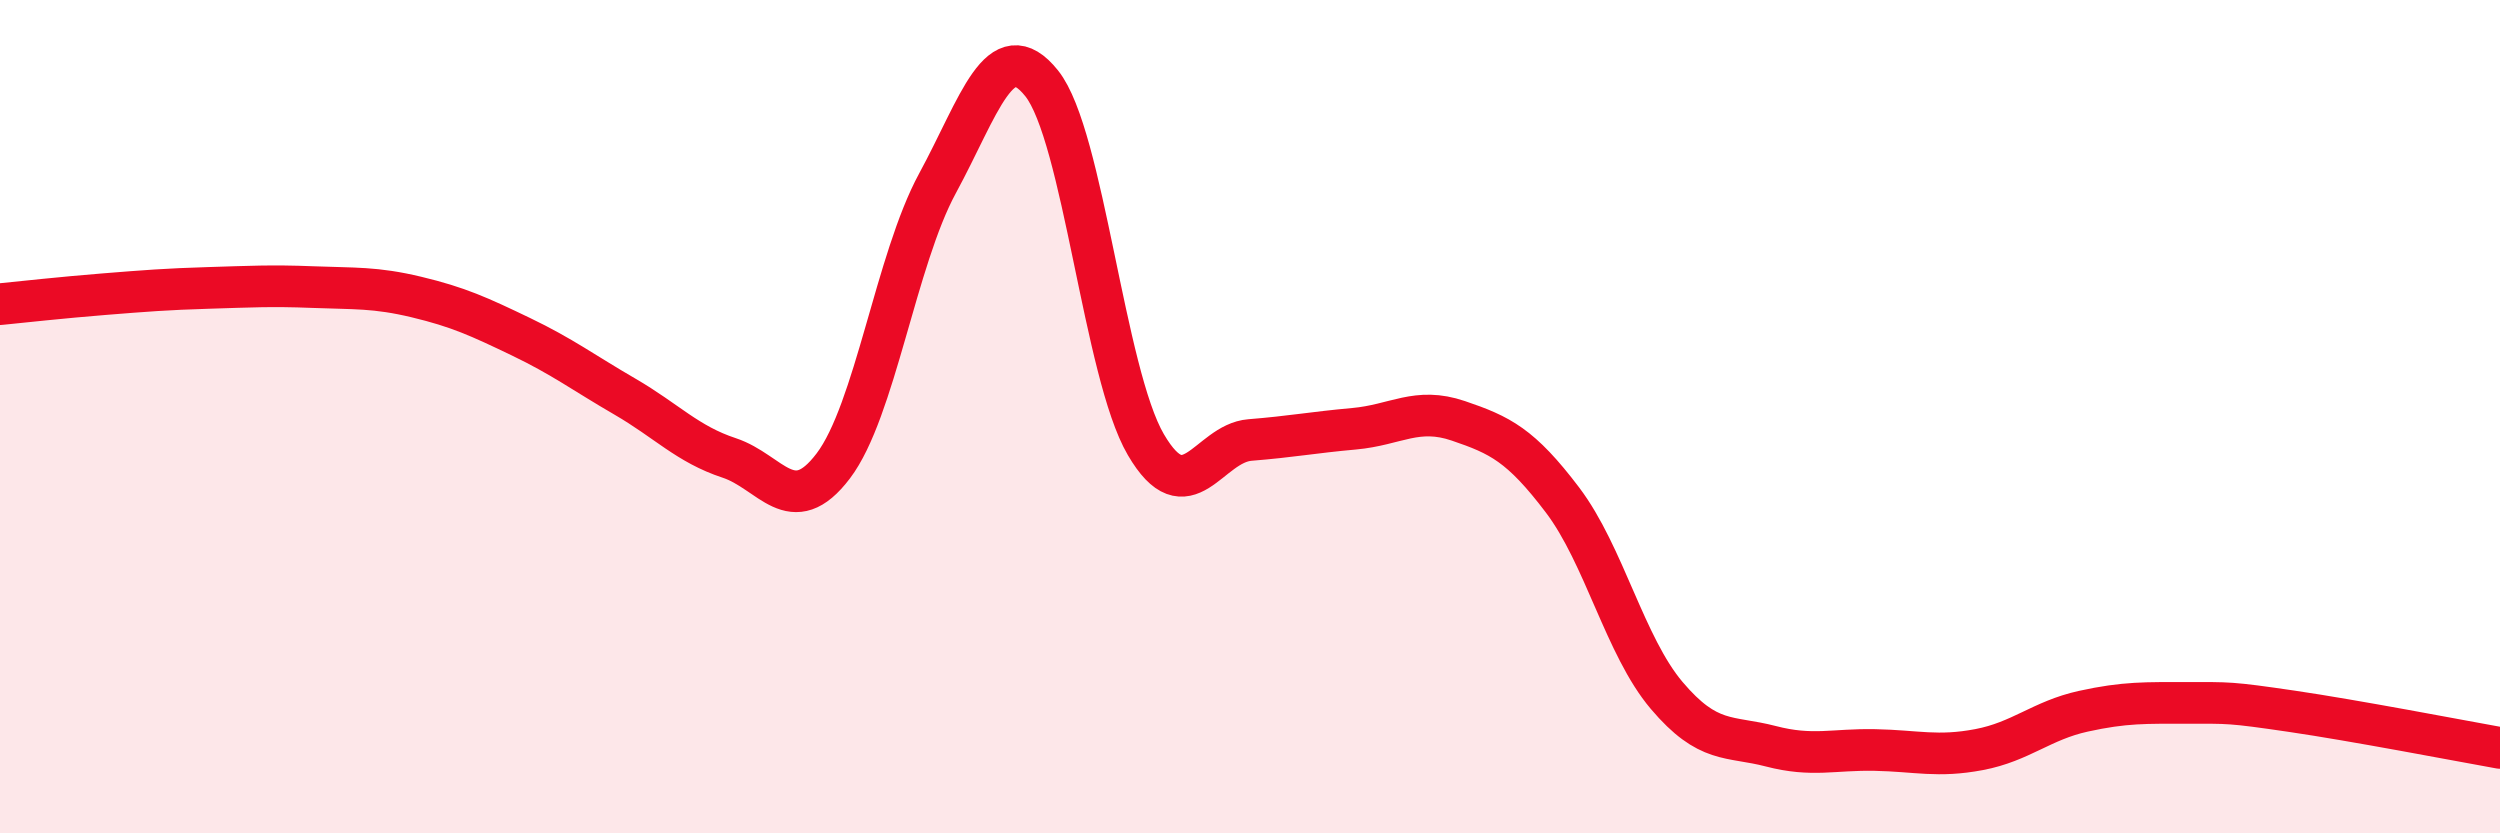 
    <svg width="60" height="20" viewBox="0 0 60 20" xmlns="http://www.w3.org/2000/svg">
      <path
        d="M 0,7.3 C 0.5,7.25 1.5,7.14 2.5,7.06 C 3.5,6.98 4,6.94 5,6.91 C 6,6.88 6.5,6.85 7.5,6.89 C 8.5,6.93 9,6.89 10,7.13 C 11,7.37 11.5,7.6 12.5,8.08 C 13.5,8.56 14,8.94 15,9.52 C 16,10.1 16.5,10.66 17.5,10.99 C 18.5,11.32 19,12.5 20,11.18 C 21,9.86 21.5,6.24 22.5,4.4 C 23.5,2.56 24,0.75 25,2 C 26,3.25 26.5,8.96 27.5,10.67 C 28.5,12.38 29,10.64 30,10.56 C 31,10.48 31.5,10.38 32.5,10.29 C 33.5,10.2 34,9.76 35,10.1 C 36,10.44 36.5,10.68 37.5,12 C 38.5,13.32 39,15.51 40,16.69 C 41,17.87 41.5,17.65 42.5,17.91 C 43.5,18.17 44,17.98 45,18 C 46,18.02 46.5,18.18 47.5,17.99 C 48.5,17.8 49,17.29 50,17.07 C 51,16.85 51.5,16.87 52.5,16.87 C 53.5,16.87 53.5,16.85 55,17.07 C 56.5,17.29 59,17.77 60,17.95L60 20L0 20Z"
        fill="#EB0A25"
        opacity="0.1"
        stroke-linecap="round"
        stroke-linejoin="round"
      />
      <path
        d="M 0,7.3 C 0.5,7.25 1.5,7.14 2.5,7.06 C 3.5,6.98 4,6.94 5,6.91 C 6,6.88 6.5,6.85 7.5,6.89 C 8.5,6.93 9,6.89 10,7.13 C 11,7.37 11.5,7.6 12.5,8.08 C 13.5,8.56 14,8.94 15,9.52 C 16,10.1 16.5,10.66 17.5,10.99 C 18.5,11.32 19,12.5 20,11.18 C 21,9.86 21.5,6.24 22.5,4.4 C 23.5,2.56 24,0.75 25,2 C 26,3.25 26.5,8.96 27.5,10.67 C 28.5,12.38 29,10.64 30,10.56 C 31,10.48 31.5,10.38 32.5,10.29 C 33.5,10.2 34,9.76 35,10.1 C 36,10.44 36.5,10.68 37.5,12 C 38.5,13.32 39,15.51 40,16.69 C 41,17.87 41.5,17.65 42.5,17.91 C 43.5,18.17 44,17.98 45,18 C 46,18.02 46.5,18.18 47.5,17.99 C 48.5,17.8 49,17.29 50,17.07 C 51,16.85 51.5,16.87 52.5,16.87 C 53.5,16.87 53.5,16.85 55,17.07 C 56.5,17.29 59,17.77 60,17.95"
        stroke="#EB0A25"
        stroke-width="1"
        fill="none"
        stroke-linecap="round"
        stroke-linejoin="round"
      />
    </svg>
  